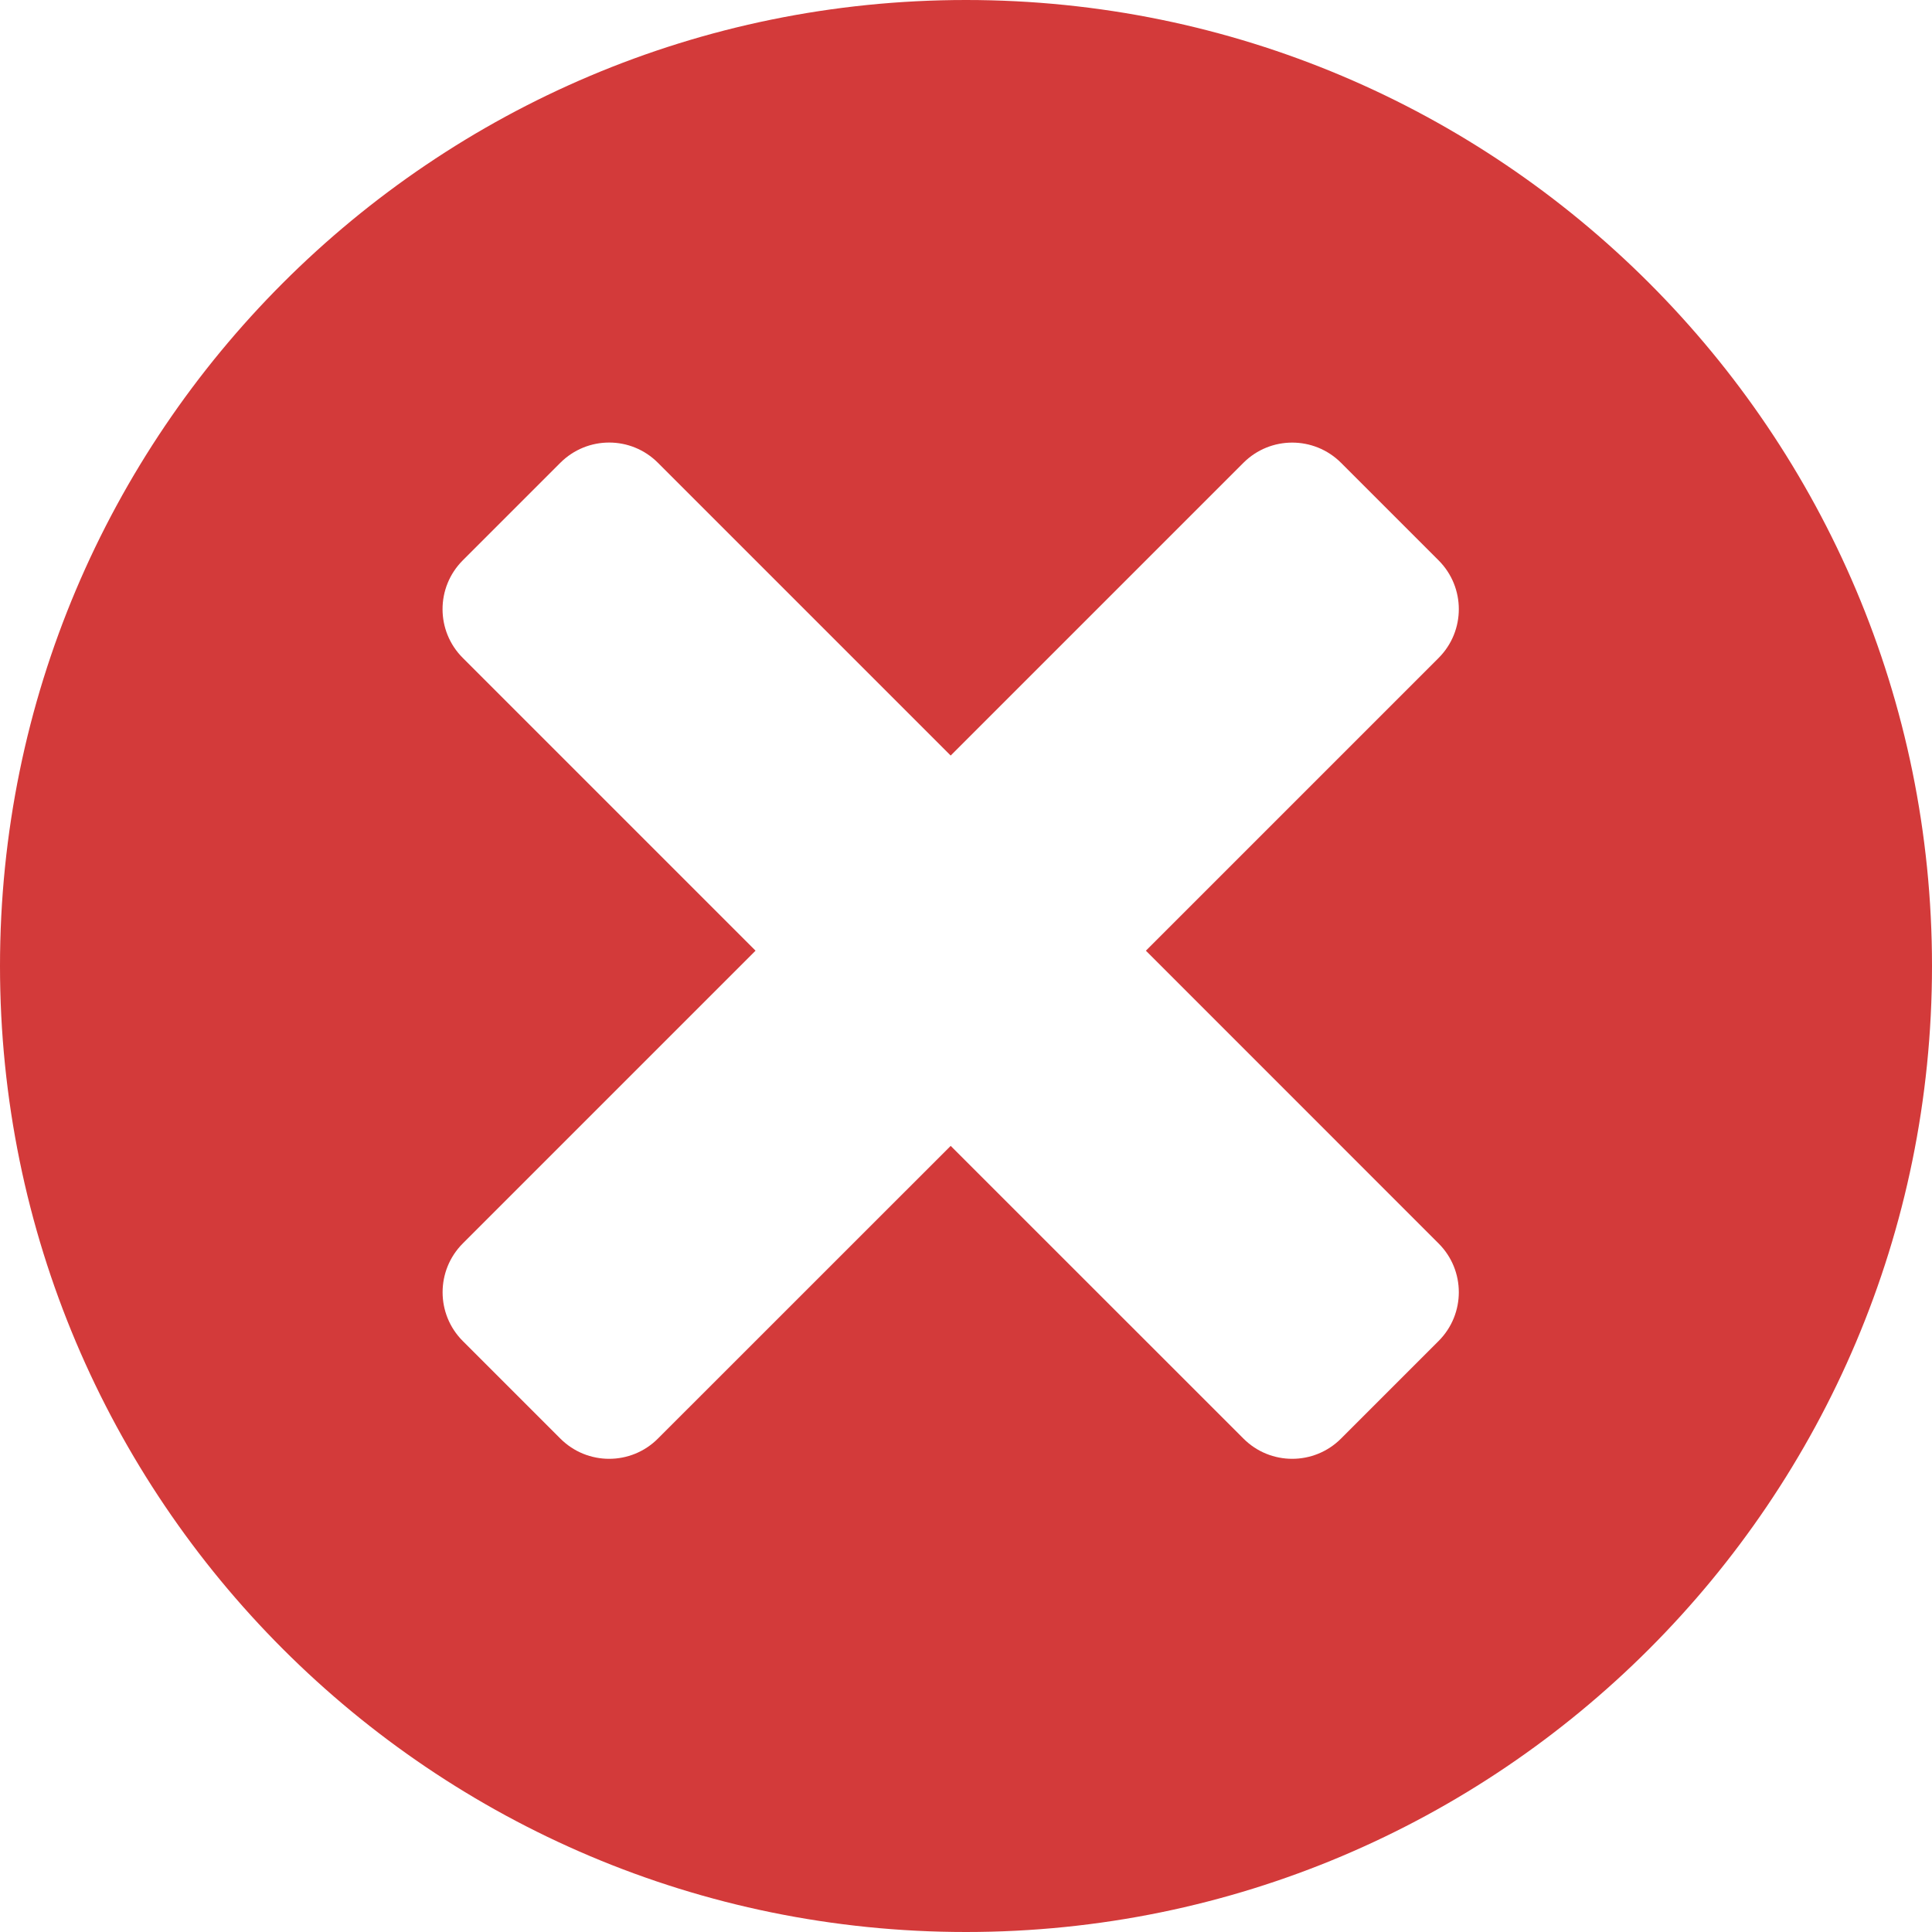 <?xml version="1.0" encoding="UTF-8"?> <svg xmlns="http://www.w3.org/2000/svg" width="28" height="28" viewBox="0 0 28 28" fill="none"> <path fill-rule="evenodd" clip-rule="evenodd" d="M14 28C21.732 28 28 21.732 28 14C28 6.268 21.732 0 14 0C6.268 0 0 6.268 0 14C0 21.732 6.268 28 14 28ZM6.707 9.535C6.316 9.145 6.316 8.512 6.707 8.121L8.121 6.707C8.512 6.316 9.145 6.316 9.535 6.707L13.778 10.95L18.021 6.707C18.411 6.317 19.044 6.317 19.435 6.707L20.849 8.121C21.24 8.512 21.24 9.145 20.849 9.536L16.607 13.778L20.849 18.021C21.24 18.411 21.24 19.044 20.849 19.435L19.435 20.849C19.044 21.24 18.411 21.24 18.021 20.849L13.778 16.607L9.535 20.849C9.145 21.24 8.512 21.24 8.121 20.849L6.707 19.435C6.317 19.045 6.317 18.412 6.707 18.021L10.95 13.778L6.707 9.535Z" fill="#D33A3A"></path> </svg> 